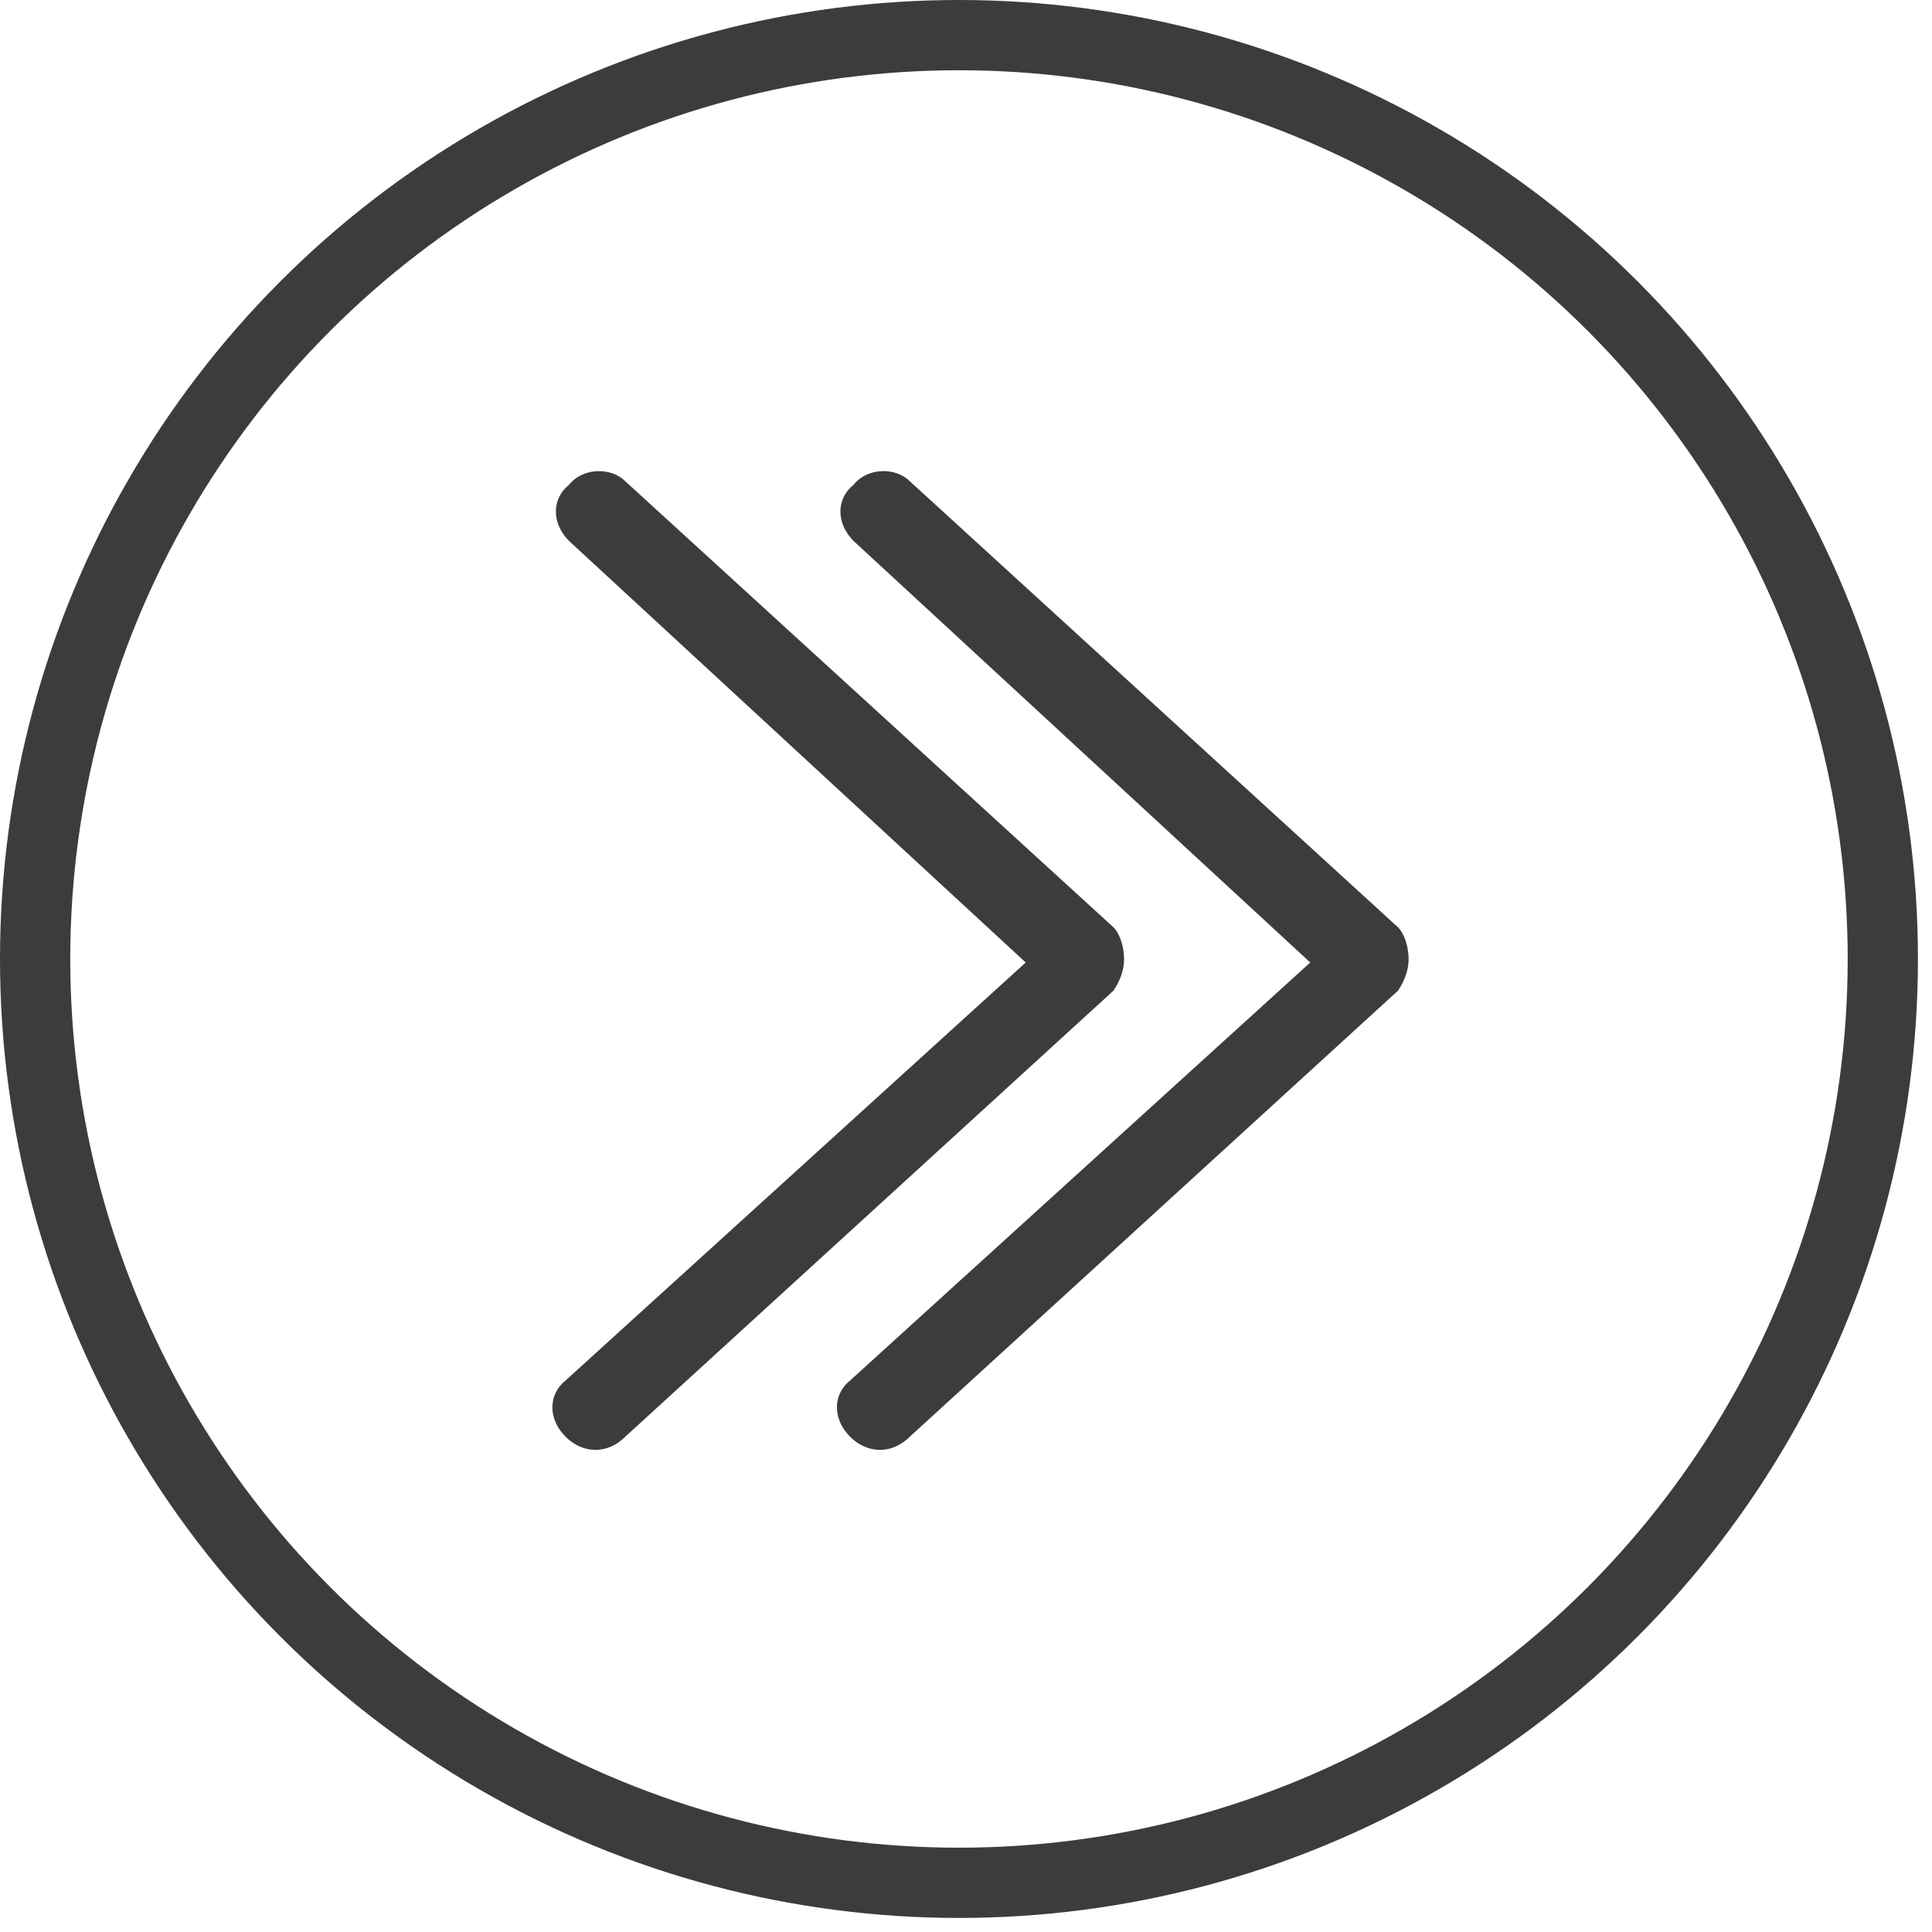 <?xml version="1.0" encoding="utf-8"?>
<!-- Generator: Adobe Illustrator 21.1.0, SVG Export Plug-In . SVG Version: 6.00 Build 0)  -->
<svg version="1.1" id="Ebene_1" xmlns="http://www.w3.org/2000/svg" xmlns:xlink="http://www.w3.org/1999/xlink" x="0px" y="0px"
	 viewBox="0 0 55 55" style="enable-background:new 0 0 55 55;" xml:space="preserve">
<style type="text/css">
	.st0{clip-path:url(#SVGID_2_);fill:none;stroke:#3C3C3B;stroke-width:2;}
	.st1{clip-path:url(#SVGID_2_);fill:#3C3C3B;}
</style>
<g>
	<defs>
		<rect id="SVGID_1_" width="54.6" height="54.6"/>
	</defs>
	<clipPath id="SVGID_2_">
		<use xlink:href="#SVGID_1_"  style="overflow:visible;"/>
	</clipPath>
	<circle class="st0" cx="27.3" cy="27.3" r="26.3"/>
	<path class="st1" d="M25.9,13.7l13.9,12.7c0.2,0.2,0.3,0.6,0.3,0.9c0,0.3-0.1,0.6-0.3,0.9L25.9,40.9c-0.5,0.5-1.2,0.5-1.7,0
		c-0.5-0.5-0.5-1.2,0-1.6l13.1-11.9L24.3,15.4c-0.5-0.5-0.5-1.2,0-1.6C24.7,13.3,25.5,13.3,25.9,13.7"/>
	<path class="st1" d="M17.8,13.7l13.9,12.7c0.2,0.2,0.3,0.6,0.3,0.9c0,0.3-0.1,0.6-0.3,0.9L17.8,40.9c-0.5,0.5-1.2,0.5-1.7,0
		c-0.5-0.5-0.5-1.2,0-1.6l13.1-11.9L16.2,15.4c-0.5-0.5-0.5-1.2,0-1.6C16.6,13.3,17.4,13.3,17.8,13.7"/>
</g>
</svg>
